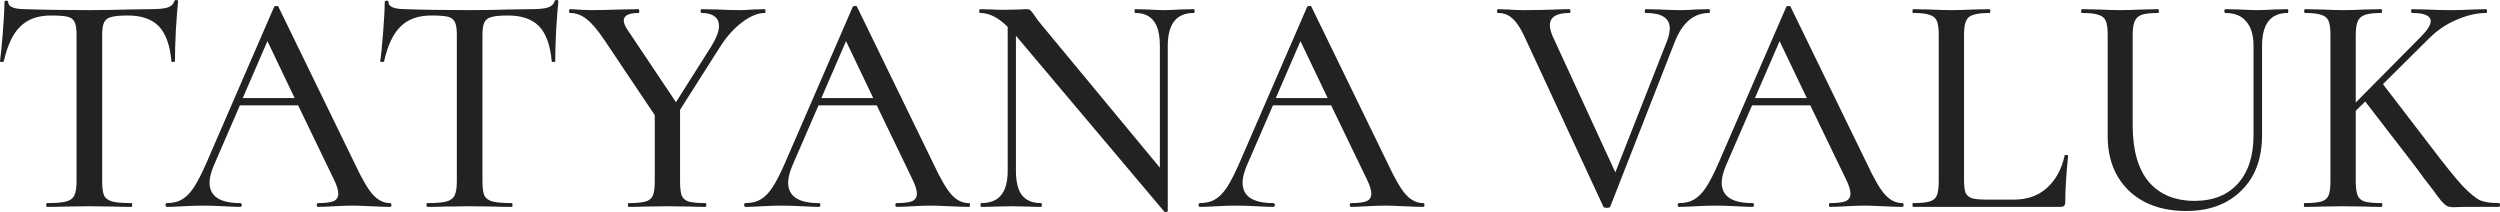 <?xml version="1.0" encoding="UTF-8"?> <svg xmlns="http://www.w3.org/2000/svg" width="4315" height="366" viewBox="0 0 4315 366" fill="none"> <path d="M87.905 26.754C65.337 26.754 47.683 33.124 34.944 45.864C22.204 58.24 12.74 78.26 6.552 105.923C6.188 106.651 4.914 107.015 2.73 107.015C0.91 107.015 0 106.651 0 105.923C1.456 95.368 3.094 78.624 4.914 55.692C6.734 32.76 7.644 15.47 7.644 3.822C7.644 2.002 8.736 1.092 10.92 1.092C13.104 1.092 14.196 2.002 14.196 3.822C14.196 11.83 24.206 15.834 44.225 15.834C75.165 16.926 111.746 17.472 153.97 17.472C175.446 17.472 198.195 17.108 222.219 16.38L259.346 15.834C272.814 15.834 282.642 14.924 288.83 13.104C295.018 11.284 299.022 7.644 300.842 2.184C301.206 0.728 302.298 0 304.118 0C306.302 0 307.394 0.728 307.394 2.184C306.302 12.376 305.028 28.756 303.572 51.324C302.48 73.892 301.934 92.091 301.934 105.923C301.934 106.651 300.842 107.015 298.658 107.015C296.838 107.015 295.928 106.651 295.928 105.923C293.38 77.896 286.1 57.694 274.088 45.318C262.076 32.942 244.241 26.754 220.581 26.754C207.113 26.754 197.467 27.664 191.643 29.484C185.819 30.94 181.816 34.034 179.632 38.766C177.448 43.134 176.356 50.596 176.356 61.152V312.856C176.356 324.14 177.448 332.33 179.632 337.426C182.18 342.522 186.911 345.98 193.827 347.8C200.743 349.62 211.845 350.53 227.133 350.53C227.861 350.53 228.225 351.622 228.225 353.806C228.225 355.99 227.861 357.082 227.133 357.082C214.393 357.082 204.383 356.9 197.103 356.536L153.97 355.99L111.928 356.536C104.649 356.9 94.457 357.082 81.353 357.082C80.261 357.082 79.715 355.99 79.715 353.806C79.715 351.622 80.261 350.53 81.353 350.53C96.277 350.53 107.197 349.62 114.112 347.8C121.028 345.98 125.76 342.522 128.308 337.426C130.856 331.966 132.13 323.776 132.13 312.856V60.06C132.13 49.868 131.038 42.588 128.854 38.22C126.67 33.488 122.666 30.394 116.842 28.938C111.018 27.482 101.373 26.754 87.905 26.754Z" fill="#222222"></path> <path d="M673.431 350.53C674.887 350.53 675.615 351.622 675.615 353.806C675.615 355.99 674.887 357.082 673.431 357.082C666.515 357.082 655.413 356.718 640.125 355.99C625.565 355.262 614.827 354.898 607.911 354.898C599.54 354.898 589.166 355.262 576.79 355.99C564.414 356.718 555.132 357.082 548.944 357.082C547.488 357.082 546.76 355.99 546.76 353.806C546.76 351.622 547.488 350.53 548.944 350.53C561.32 350.53 570.238 349.438 575.698 347.254C581.158 344.706 583.888 340.338 583.888 334.15C583.888 327.962 581.158 319.408 575.698 308.488L514.547 181.817H414.084L369.313 285.01C364.217 297.022 361.669 307.032 361.669 315.04C361.669 338.7 379.323 350.53 414.63 350.53C416.45 350.53 417.36 351.622 417.36 353.806C417.36 355.99 416.45 357.082 414.63 357.082C408.078 357.082 398.614 356.718 386.239 355.99C372.407 355.262 360.395 354.898 350.203 354.898C340.739 354.898 329.455 355.262 316.351 355.99C304.704 356.718 295.24 357.082 287.96 357.082C286.504 357.082 285.776 355.99 285.776 353.806C285.776 351.622 286.504 350.53 287.96 350.53C298.152 350.53 306.706 348.528 313.622 344.524C320.901 340.52 327.817 333.604 334.369 323.776C340.921 313.948 348.383 299.388 356.755 280.096L473.051 12.012C473.415 10.92 474.689 10.374 476.873 10.374C479.057 10.01 480.331 10.556 480.695 12.012L612.279 282.28C624.655 308.852 635.211 326.87 643.947 336.334C652.683 345.798 662.511 350.53 673.431 350.53ZM418.998 169.259H508.541L461.585 70.98L418.998 169.259Z" fill="#222222"></path> <path d="M744.269 26.754C721.701 26.754 704.047 33.124 691.308 45.864C678.568 58.24 669.104 78.26 662.916 105.923C662.552 106.651 661.278 107.015 659.094 107.015C657.274 107.015 656.364 106.651 656.364 105.923C657.82 95.368 659.458 78.624 661.278 55.692C663.098 32.76 664.008 15.47 664.008 3.822C664.008 2.002 665.1 1.092 667.284 1.092C669.468 1.092 670.56 2.002 670.56 3.822C670.56 11.83 680.57 15.834 700.589 15.834C731.529 16.926 768.111 17.472 810.334 17.472C831.81 17.472 854.559 17.108 878.583 16.38L915.711 15.834C929.178 15.834 939.006 14.924 945.194 13.104C951.382 11.284 955.386 7.644 957.206 2.184C957.57 0.728 958.662 0 960.482 0C962.666 0 963.758 0.728 963.758 2.184C962.666 12.376 961.392 28.756 959.936 51.324C958.844 73.892 958.298 92.091 958.298 105.923C958.298 106.651 957.206 107.015 955.022 107.015C953.202 107.015 952.292 106.651 952.292 105.923C949.744 77.896 942.464 57.694 930.452 45.318C918.44 32.942 900.605 26.754 876.945 26.754C863.477 26.754 853.831 27.664 848.007 29.484C842.184 30.94 838.18 34.034 835.996 38.766C833.812 43.134 832.72 50.596 832.72 61.152V312.856C832.72 324.14 833.812 332.33 835.996 337.426C838.544 342.522 843.276 345.98 850.191 347.8C857.107 349.62 868.209 350.53 883.497 350.53C884.225 350.53 884.589 351.622 884.589 353.806C884.589 355.99 884.225 357.082 883.497 357.082C870.757 357.082 860.747 356.9 853.467 356.536L810.334 355.99L768.293 356.536C761.013 356.9 750.821 357.082 737.717 357.082C736.625 357.082 736.079 355.99 736.079 353.806C736.079 351.622 736.625 350.53 737.717 350.53C752.641 350.53 763.561 349.62 770.476 347.8C777.392 345.98 782.124 342.522 784.672 337.426C787.22 331.966 788.494 323.776 788.494 312.856V60.06C788.494 49.868 787.402 42.588 785.218 38.22C783.034 33.488 779.03 30.394 773.206 28.938C767.383 27.482 757.737 26.754 744.269 26.754Z" fill="#222222"></path> <path d="M1320.14 15.834C1320.87 15.834 1321.23 16.926 1321.23 19.11C1321.23 21.294 1320.87 22.386 1320.14 22.386C1307.76 22.386 1294.29 28.028 1279.73 39.312C1265.54 50.232 1252.8 64.792 1241.51 82.992L1173.81 189.461V312.856C1173.81 324.14 1174.72 332.33 1176.54 337.426C1178.73 342.522 1182.73 345.98 1188.55 347.8C1194.74 349.62 1204.39 350.53 1217.49 350.53C1218.58 350.53 1219.13 351.622 1219.13 353.806C1219.13 355.99 1218.58 357.082 1217.49 357.082C1206.21 357.082 1197.29 356.9 1190.74 356.536L1151.43 355.99L1113.21 356.536C1106.65 356.9 1097.37 357.082 1085.36 357.082C1084.27 357.082 1083.72 355.99 1083.72 353.806C1083.72 351.622 1084.27 350.53 1085.36 350.53C1098.46 350.53 1108.11 349.62 1114.3 347.8C1120.49 345.98 1124.67 342.522 1126.86 337.426C1129.04 331.966 1130.13 323.776 1130.13 312.856V198.743L1043.32 69.342C1031.67 51.87 1021.3 39.676 1012.2 32.76C1003.46 25.844 993.998 22.386 983.806 22.386C982.714 22.386 982.168 21.294 982.168 19.11C982.168 16.926 982.714 15.834 983.806 15.834C987.81 15.834 994.18 16.198 1002.92 16.926L1020.93 17.472C1032.95 17.472 1049.51 17.108 1070.62 16.38L1102.29 15.834C1103.01 15.834 1103.38 16.926 1103.38 19.11C1103.38 21.294 1103.01 22.386 1102.29 22.386C1085.18 22.386 1076.62 26.754 1076.62 35.49C1076.62 39.494 1078.63 44.59 1082.63 50.778L1166.71 176.357L1227.86 79.716C1236.6 65.52 1240.97 53.872 1240.97 44.772C1240.97 37.492 1238.42 32.032 1233.32 28.392C1228.23 24.388 1220.77 22.386 1210.94 22.386C1209.85 22.386 1209.3 21.294 1209.3 19.11C1209.3 16.926 1209.85 15.834 1210.94 15.834L1237.69 16.38C1252.25 17.108 1265.54 17.472 1277.55 17.472C1283.74 17.472 1291.2 17.108 1299.94 16.38L1320.14 15.834Z" fill="#222222"></path> <path d="M1672.11 350.53C1673.56 350.53 1674.29 351.622 1674.29 353.806C1674.29 355.99 1673.56 357.082 1672.11 357.082C1665.19 357.082 1654.09 356.718 1638.8 355.99C1624.24 355.262 1613.5 354.898 1606.59 354.898C1598.22 354.898 1587.84 355.262 1575.47 355.99C1563.09 356.718 1553.81 357.082 1547.62 357.082C1546.16 357.082 1545.44 355.99 1545.44 353.806C1545.44 351.622 1546.16 350.53 1547.62 350.53C1560 350.53 1568.91 349.438 1574.37 347.254C1579.83 344.706 1582.56 340.338 1582.56 334.15C1582.56 327.962 1579.83 319.408 1574.37 308.488L1513.22 181.817H1412.76L1367.99 285.01C1362.89 297.022 1360.34 307.032 1360.34 315.04C1360.34 338.7 1378 350.53 1413.31 350.53C1415.13 350.53 1416.04 351.622 1416.04 353.806C1416.04 355.99 1415.13 357.082 1413.31 357.082C1406.75 357.082 1397.29 356.718 1384.91 355.99C1371.08 355.262 1359.07 354.898 1348.88 354.898C1339.41 354.898 1328.13 355.262 1315.03 355.99C1303.38 356.718 1293.92 357.082 1286.64 357.082C1285.18 357.082 1284.45 355.99 1284.45 353.806C1284.45 351.622 1285.18 350.53 1286.64 350.53C1296.83 350.53 1305.38 348.528 1312.3 344.524C1319.58 340.52 1326.49 333.604 1333.04 323.776C1339.6 313.948 1347.06 299.388 1355.43 280.096L1471.73 12.012C1472.09 10.92 1473.37 10.374 1475.55 10.374C1477.73 10.01 1479.01 10.556 1479.37 12.012L1610.96 282.28C1623.33 308.852 1633.89 326.87 1642.62 336.334C1651.36 345.798 1661.19 350.53 1672.11 350.53ZM1417.67 169.259H1507.22L1460.26 70.98L1417.67 169.259Z" fill="#222222"></path> <path d="M2060.34 15.834C2061.43 15.834 2061.97 16.926 2061.97 19.11C2061.97 21.294 2061.43 22.386 2060.34 22.386C2030.49 22.386 2015.57 41.314 2015.57 79.17V364.18C2015.57 364.908 2014.66 365.454 2012.84 365.818C2011.38 366.182 2010.29 366 2009.56 365.272L1753.49 61.698V294.292C1753.49 313.584 1756.95 327.78 1763.86 336.88C1771.14 345.98 1782.06 350.53 1796.62 350.53C1797.71 350.53 1798.26 351.622 1798.26 353.806C1798.26 355.99 1797.71 357.082 1796.62 357.082C1787.16 357.082 1779.88 356.9 1774.78 356.536L1746.94 355.99L1717.45 356.536C1711.99 356.9 1703.99 357.082 1693.43 357.082C1692.7 357.082 1692.34 355.99 1692.34 353.806C1692.34 351.622 1692.7 350.53 1693.43 350.53C1709.08 350.53 1720.55 345.98 1727.83 336.88C1735.47 327.78 1739.29 313.584 1739.29 294.292V46.41C1723.28 30.394 1707.44 22.386 1691.79 22.386C1690.7 22.386 1690.15 21.294 1690.15 19.11C1690.15 16.926 1690.7 15.834 1691.79 15.834L1713.09 16.38C1717.45 16.744 1723.64 16.926 1731.65 16.926L1760.04 16.38C1763.32 16.016 1767.5 15.834 1772.6 15.834C1775.51 15.834 1777.51 16.562 1778.6 18.018C1780.06 19.11 1782.24 21.84 1785.16 26.208C1788.43 31.304 1792.98 37.31 1798.81 44.226L2001.92 289.378V79.17C2001.92 59.878 1998.46 45.682 1991.54 36.582C1984.63 27.118 1973.89 22.386 1959.33 22.386C1958.6 22.386 1958.24 21.294 1958.24 19.11C1958.24 16.926 1958.6 15.834 1959.33 15.834L1981.17 16.38C1992.09 17.108 2001.37 17.472 2009.01 17.472C2015.57 17.472 2025.03 17.108 2037.41 16.38L2060.34 15.834Z" fill="#222222"></path> <path d="M2456.44 350.53C2457.89 350.53 2458.62 351.622 2458.62 353.806C2458.62 355.99 2457.89 357.082 2456.44 357.082C2449.52 357.082 2438.42 356.718 2423.13 355.99C2408.57 355.262 2397.83 354.898 2390.92 354.898C2382.55 354.898 2372.17 355.262 2359.8 355.99C2347.42 356.718 2338.14 357.082 2331.95 357.082C2330.5 357.082 2329.77 355.99 2329.77 353.806C2329.77 351.622 2330.5 350.53 2331.95 350.53C2344.33 350.53 2353.24 349.438 2358.7 347.254C2364.16 344.706 2366.89 340.338 2366.89 334.15C2366.89 327.962 2364.16 319.408 2358.7 308.488L2297.55 181.817H2197.09L2152.32 285.01C2147.22 297.022 2144.68 307.032 2144.68 315.04C2144.68 338.7 2162.33 350.53 2197.64 350.53C2199.46 350.53 2200.37 351.622 2200.37 353.806C2200.37 355.99 2199.46 357.082 2197.64 357.082C2191.09 357.082 2181.62 356.718 2169.25 355.99C2155.41 355.262 2143.4 354.898 2133.21 354.898C2123.75 354.898 2112.46 355.262 2099.36 355.99C2087.71 356.718 2078.25 357.082 2070.97 357.082C2069.51 357.082 2068.78 355.99 2068.78 353.806C2068.78 351.622 2069.51 350.53 2070.97 350.53C2081.16 350.53 2089.71 348.528 2096.63 344.524C2103.91 340.52 2110.82 333.604 2117.38 323.776C2123.93 313.948 2131.39 299.388 2139.76 280.096L2256.06 12.012C2256.42 10.92 2257.7 10.374 2259.88 10.374C2262.06 10.01 2263.34 10.556 2263.7 12.012L2395.29 282.28C2407.66 308.852 2418.22 326.87 2426.95 336.334C2435.69 345.798 2445.52 350.53 2456.44 350.53ZM2202 169.259H2291.55L2244.59 70.98L2202 169.259Z" fill="#222222"></path> <path d="M2949.7 15.834C2950.8 15.834 2951.34 16.926 2951.34 19.11C2951.34 21.294 2950.8 22.386 2949.7 22.386C2923.5 22.386 2903.84 38.948 2890.74 72.072L2779.35 356.536C2778.99 357.992 2776.99 358.72 2773.35 358.72C2769.71 358.72 2767.71 357.992 2767.34 356.536L2630.3 61.152C2623.75 47.32 2617.01 37.492 2610.1 31.668C2603.54 25.48 2595.35 22.386 2585.53 22.386C2584.43 22.386 2583.89 21.294 2583.89 19.11C2583.89 16.926 2584.43 15.834 2585.53 15.834L2602.45 16.38C2611.92 17.108 2620.83 17.472 2629.21 17.472C2649.23 17.472 2668.34 17.108 2686.53 16.38C2692.36 16.016 2699.82 15.834 2708.92 15.834C2710.01 15.834 2710.56 16.926 2710.56 19.11C2710.56 21.294 2710.01 22.386 2708.92 22.386C2686.35 22.386 2675.07 29.484 2675.07 43.68C2675.07 48.776 2676.71 55.146 2679.98 62.79L2788.09 297.568L2877.63 69.888C2880.54 61.88 2882 54.964 2882 49.14C2882 31.304 2868.17 22.386 2840.5 22.386C2839.41 22.386 2838.87 21.294 2838.87 19.11C2838.87 16.926 2839.41 15.834 2840.5 15.834L2865.07 16.38C2878.18 17.108 2890.19 17.472 2901.11 17.472C2908.75 17.472 2917.31 17.108 2926.77 16.38L2949.7 15.834Z" fill="#222222"></path> <path d="M3283.42 350.53C3284.88 350.53 3285.61 351.622 3285.61 353.806C3285.61 355.99 3284.88 357.082 3283.42 357.082C3276.51 357.082 3265.41 356.718 3250.12 355.99C3235.56 355.262 3224.82 354.898 3217.9 354.898C3209.53 354.898 3199.16 355.262 3186.78 355.99C3174.41 356.718 3165.13 357.082 3158.94 357.082C3157.48 357.082 3156.75 355.99 3156.75 353.806C3156.75 351.622 3157.48 350.53 3158.94 350.53C3171.31 350.53 3180.23 349.438 3185.69 347.254C3191.15 344.706 3193.88 340.338 3193.88 334.15C3193.88 327.962 3191.15 319.408 3185.69 308.488L3124.54 181.817H3024.08L2979.31 285.01C2974.21 297.022 2971.66 307.032 2971.66 315.04C2971.66 338.7 2989.32 350.53 3024.62 350.53C3026.44 350.53 3027.35 351.622 3027.35 353.806C3027.35 355.99 3026.44 357.082 3024.62 357.082C3018.07 357.082 3008.61 356.718 2996.23 355.99C2982.4 355.262 2970.39 354.898 2960.2 354.898C2950.73 354.898 2939.45 355.262 2926.34 355.99C2914.7 356.718 2905.23 357.082 2897.95 357.082C2896.5 357.082 2895.77 355.99 2895.77 353.806C2895.77 351.622 2896.5 350.53 2897.95 350.53C2908.15 350.53 2916.7 348.528 2923.61 344.524C2930.89 340.52 2937.81 333.604 2944.36 323.776C2950.91 313.948 2958.38 299.388 2966.75 280.096L3083.04 12.012C3083.41 10.92 3084.68 10.374 3086.87 10.374C3089.05 10.01 3090.32 10.556 3090.69 12.012L3222.27 282.28C3234.65 308.852 3245.2 326.87 3253.94 336.334C3262.68 345.798 3272.5 350.53 3283.42 350.53ZM3028.99 169.259H3118.53L3071.58 70.98L3028.99 169.259Z" fill="#222222"></path> <path d="M3389.92 310.672C3389.92 320.864 3390.83 328.326 3392.65 333.058C3394.84 337.426 3398.66 340.52 3404.12 342.34C3409.58 343.796 3418.13 344.524 3429.78 344.524H3476.19C3499.12 344.524 3518.05 337.79 3532.97 324.322C3548.26 310.49 3558.45 291.926 3563.55 268.631C3563.55 267.539 3564.46 267.175 3566.28 267.539C3568.46 267.539 3569.55 268.085 3569.55 269.177C3566.28 301.208 3564.64 327.78 3564.64 348.892C3564.64 351.804 3563.91 353.988 3562.46 355.444C3561.36 356.536 3559.36 357.082 3556.45 357.082H3302.02C3301.29 357.082 3300.93 355.99 3300.93 353.806C3300.93 351.622 3301.29 350.53 3302.02 350.53C3315.12 350.53 3324.59 349.62 3330.41 347.8C3336.6 345.98 3340.78 342.522 3342.97 337.426C3345.15 331.966 3346.24 323.776 3346.24 312.856V60.06C3346.24 49.14 3345.15 41.132 3342.97 36.036C3340.78 30.94 3336.6 27.482 3330.41 25.662C3324.59 23.478 3315.12 22.386 3302.02 22.386C3301.29 22.386 3300.93 21.294 3300.93 19.11C3300.93 16.926 3301.29 15.834 3302.02 15.834L3329.32 16.38C3345.33 17.108 3358.25 17.472 3368.08 17.472C3377.91 17.472 3390.83 17.108 3406.85 16.38L3434.15 15.834C3434.88 15.834 3435.24 16.926 3435.24 19.11C3435.24 21.294 3434.88 22.386 3434.15 22.386C3421.41 22.386 3411.94 23.478 3405.76 25.662C3399.57 27.482 3395.38 31.122 3393.2 36.582C3391.01 41.678 3389.92 49.686 3389.92 60.606V310.672Z" fill="#222222"></path> <path d="M3889.57 79.17C3889.57 60.606 3885.38 46.592 3877.01 37.128C3869 27.3 3856.99 22.386 3840.97 22.386C3839.88 22.386 3839.33 21.294 3839.33 19.11C3839.33 16.926 3839.88 15.834 3840.97 15.834L3865.54 16.38C3878.65 17.108 3889.02 17.472 3896.66 17.472C3903.22 17.472 3912.68 17.108 3925.05 16.38L3948.53 15.834C3949.26 15.834 3949.62 16.926 3949.62 19.11C3949.62 21.294 3949.26 22.386 3948.53 22.386C3919.05 22.386 3904.31 41.314 3904.31 79.17V233.141C3904.31 273.909 3892.3 305.94 3868.27 329.236C3844.61 352.532 3812.94 364.18 3773.27 364.18C3746.33 364.18 3722.67 359.084 3702.29 348.892C3681.91 338.336 3666.07 323.412 3654.79 304.12C3643.5 284.464 3637.86 261.533 3637.86 235.325V60.06C3637.86 49.14 3636.77 41.132 3634.59 36.036C3632.4 30.94 3628.22 27.482 3622.03 25.662C3616.21 23.478 3606.74 22.386 3593.64 22.386C3592.55 22.386 3592 21.294 3592 19.11C3592 16.926 3592.55 15.834 3593.64 15.834L3620.94 16.38C3636.95 17.108 3649.69 17.472 3659.16 17.472C3669.35 17.472 3682.45 17.108 3698.47 16.38L3724.68 15.834C3725.77 15.834 3726.31 16.926 3726.31 19.11C3726.31 21.294 3725.77 22.386 3724.68 22.386C3711.94 22.386 3702.47 23.478 3696.28 25.662C3690.46 27.846 3686.46 31.668 3684.27 37.128C3682.09 42.224 3681 50.232 3681 61.152V216.215C3681 259.167 3690.28 291.744 3708.84 313.948C3727.77 335.788 3754.16 346.708 3788.01 346.708C3819.68 346.708 3844.43 336.88 3862.27 317.224C3880.47 297.204 3889.57 269.359 3889.57 233.687V79.17Z" fill="#222222"></path> <path d="M4313.36 350.53C4314.45 350.53 4315 351.622 4315 353.806C4315 355.99 4314.45 357.082 4313.36 357.082H4252.21L4235.29 357.628C4230.19 357.628 4226.19 356.9 4223.27 355.444C4220.73 353.988 4217.63 351.258 4213.99 347.254C4210.72 343.25 4205.07 335.788 4197.07 324.868C4193.79 320.864 4189.42 315.222 4183.96 307.942C4178.5 300.298 4171.04 290.288 4161.58 277.912L4082.41 175.265L4066.03 191.099V312.856C4066.03 323.776 4067.12 331.966 4069.3 337.426C4071.49 342.522 4075.49 345.98 4081.32 347.8C4087.5 349.62 4097.15 350.53 4110.25 350.53C4111.35 350.53 4111.89 351.622 4111.89 353.806C4111.89 355.99 4111.35 357.082 4110.25 357.082C4098.61 357.082 4089.51 356.9 4082.95 356.536L4044.19 355.99L4005.97 356.536C3999.05 356.9 3989.59 357.082 3977.58 357.082C3976.85 357.082 3976.48 355.99 3976.48 353.806C3976.48 351.622 3976.85 350.53 3977.58 350.53C3990.68 350.53 4000.33 349.62 4006.51 347.8C4012.7 345.98 4016.89 342.522 4019.07 337.426C4021.26 331.966 4022.35 323.776 4022.35 312.856V60.06C4022.35 49.14 4021.26 41.132 4019.07 36.036C4016.89 30.94 4012.7 27.482 4006.51 25.662C4000.69 23.478 3991.41 22.386 3978.67 22.386C3977.58 22.386 3977.03 21.294 3977.03 19.11C3977.03 16.926 3977.58 15.834 3978.67 15.834L4005.97 16.38C4021.98 17.108 4034.72 17.472 4044.19 17.472C4054.38 17.472 4067.48 17.108 4083.5 16.38L4110.25 15.834C4110.98 15.834 4111.34 16.926 4111.34 19.11C4111.34 21.294 4110.98 22.386 4110.25 22.386C4097.51 22.386 4088.05 23.478 4081.86 25.662C4075.67 27.846 4071.49 31.668 4069.3 37.128C4067.12 42.224 4066.03 50.232 4066.03 61.152V176.903L4177.96 63.882C4189.6 52.234 4195.43 43.134 4195.43 36.582C4195.43 27.118 4184.69 22.386 4163.21 22.386C4162.12 22.386 4161.58 21.294 4161.58 19.11C4161.58 16.926 4162.12 15.834 4163.21 15.834L4187.24 16.38C4201.8 17.108 4215.63 17.472 4228.73 17.472C4241.84 17.472 4255.3 17.108 4269.14 16.38L4290.98 15.834C4292.07 15.834 4292.61 16.926 4292.61 19.11C4292.61 21.294 4292.07 22.386 4290.98 22.386C4275.32 22.386 4258.58 26.208 4240.75 33.852C4222.91 41.132 4206.53 52.234 4191.61 67.158L4112.98 145.235L4192.15 248.429C4218 282.644 4237.47 306.85 4250.57 321.046C4264.04 334.878 4274.41 343.25 4281.69 346.162C4289.34 349.074 4299.89 350.53 4313.36 350.53Z" fill="#222222"></path> </svg> 